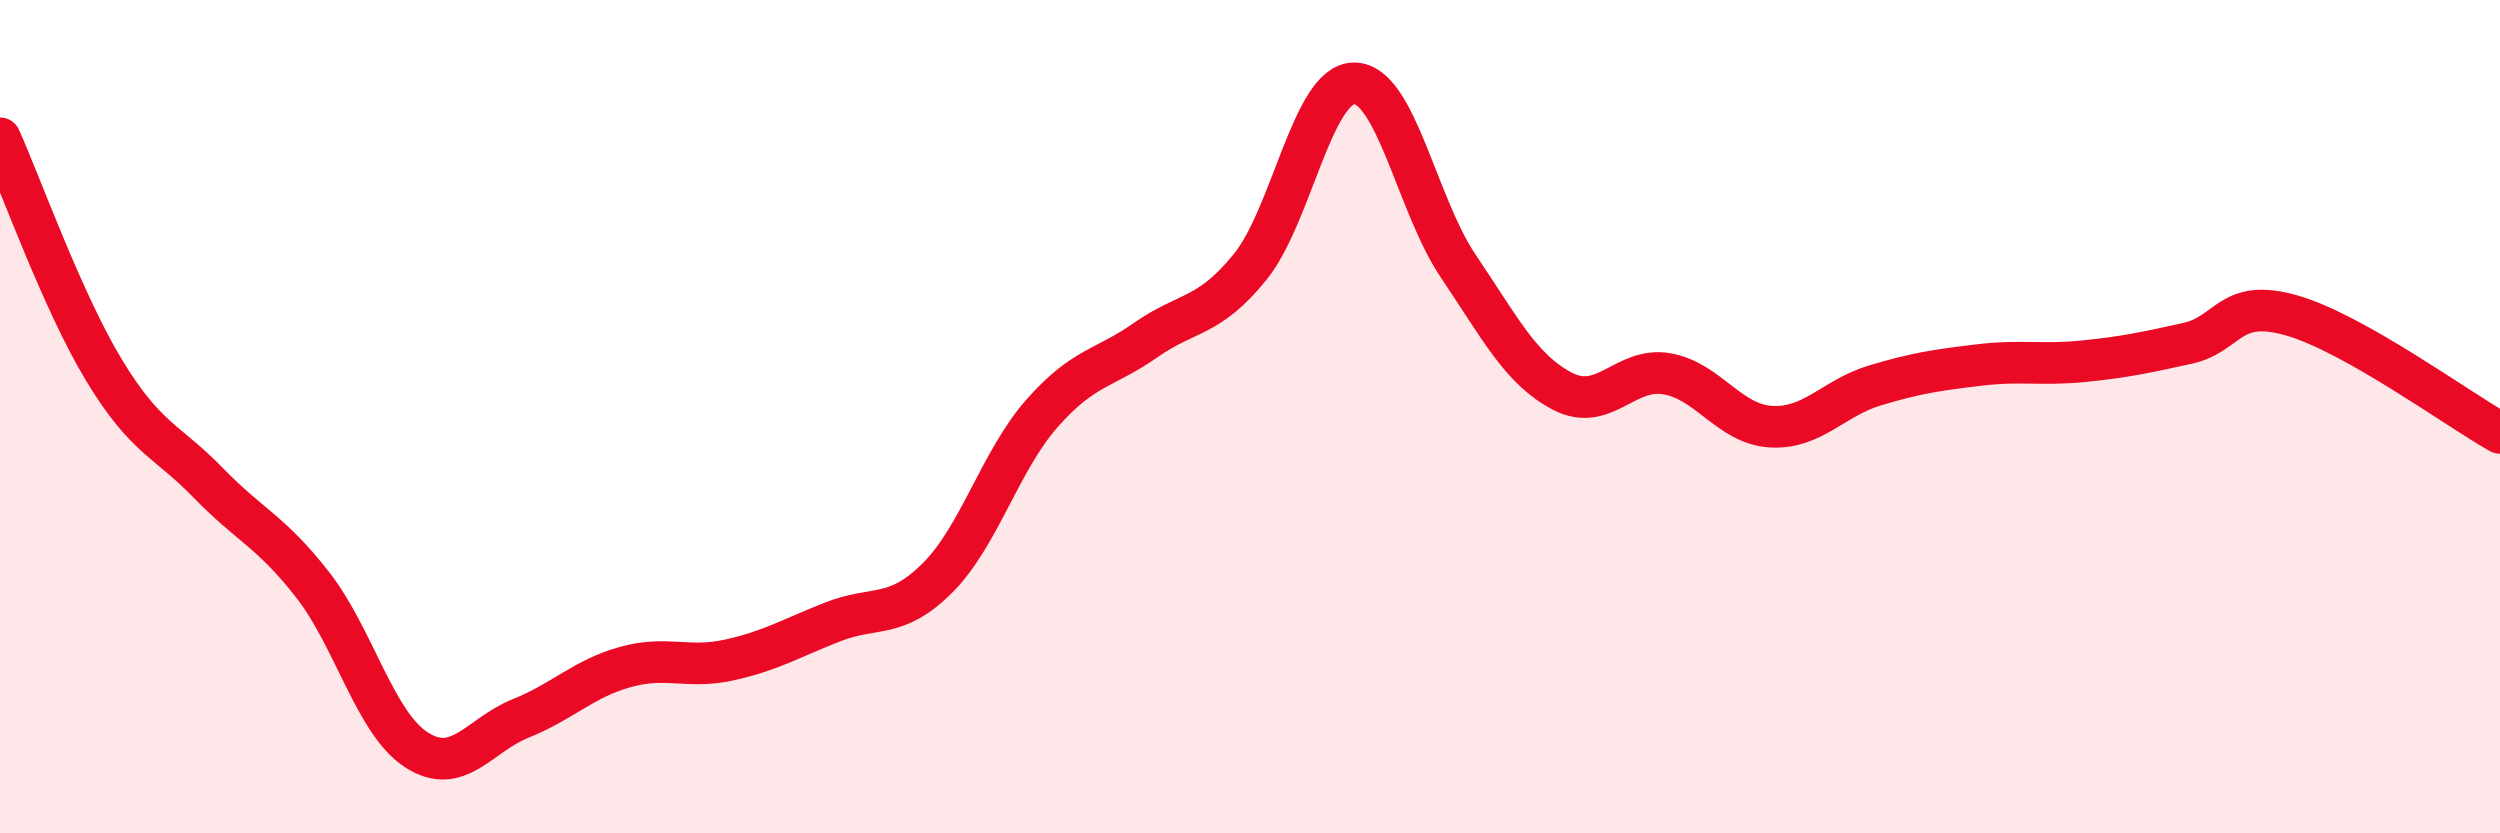 
    <svg width="60" height="20" viewBox="0 0 60 20" xmlns="http://www.w3.org/2000/svg">
      <path
        d="M 0,3.32 C 0.5,4.43 1.5,7.24 2.5,8.89 C 3.5,10.54 4,10.56 5,11.59 C 6,12.62 6.5,12.75 7.5,14.03 C 8.5,15.31 9,17.36 10,18 C 11,18.64 11.5,17.64 12.5,17.24 C 13.5,16.84 14,16.29 15,16.01 C 16,15.73 16.5,16.06 17.5,15.84 C 18.5,15.62 19,15.31 20,14.92 C 21,14.53 21.5,14.87 22.5,13.87 C 23.5,12.87 24,11.07 25,9.93 C 26,8.79 26.5,8.86 27.5,8.16 C 28.5,7.46 29,7.64 30,6.41 C 31,5.18 31.5,2 32.5,2 C 33.5,2 34,4.91 35,6.39 C 36,7.87 36.5,8.87 37.5,9.39 C 38.5,9.91 39,8.8 40,8.97 C 41,9.14 41.5,10.18 42.5,10.24 C 43.5,10.3 44,9.55 45,9.25 C 46,8.95 46.5,8.88 47.5,8.76 C 48.5,8.64 49,8.77 50,8.67 C 51,8.57 51.5,8.46 52.5,8.24 C 53.5,8.02 53.5,7.14 55,7.57 C 56.5,8 59,9.83 60,10.39L60 20L0 20Z"
        fill="#EB0A25"
        opacity="0.1"
        stroke-linecap="round"
        stroke-linejoin="round"
      />
      <path
        d="M 0,3.32 C 0.5,4.43 1.5,7.24 2.5,8.89 C 3.5,10.54 4,10.56 5,11.59 C 6,12.62 6.5,12.75 7.5,14.03 C 8.5,15.31 9,17.36 10,18 C 11,18.64 11.5,17.64 12.5,17.24 C 13.5,16.84 14,16.29 15,16.01 C 16,15.73 16.5,16.06 17.5,15.84 C 18.5,15.62 19,15.31 20,14.92 C 21,14.53 21.5,14.87 22.5,13.87 C 23.5,12.87 24,11.07 25,9.93 C 26,8.79 26.5,8.86 27.5,8.16 C 28.5,7.46 29,7.64 30,6.41 C 31,5.18 31.5,2 32.5,2 C 33.5,2 34,4.91 35,6.39 C 36,7.87 36.5,8.87 37.5,9.39 C 38.5,9.91 39,8.8 40,8.97 C 41,9.14 41.5,10.18 42.5,10.24 C 43.5,10.3 44,9.55 45,9.25 C 46,8.95 46.5,8.88 47.5,8.76 C 48.5,8.64 49,8.77 50,8.67 C 51,8.57 51.5,8.46 52.5,8.24 C 53.5,8.02 53.5,7.14 55,7.57 C 56.5,8 59,9.83 60,10.39"
        stroke="#EB0A25"
        stroke-width="1"
        fill="none"
        stroke-linecap="round"
        stroke-linejoin="round"
      />
    </svg>
  